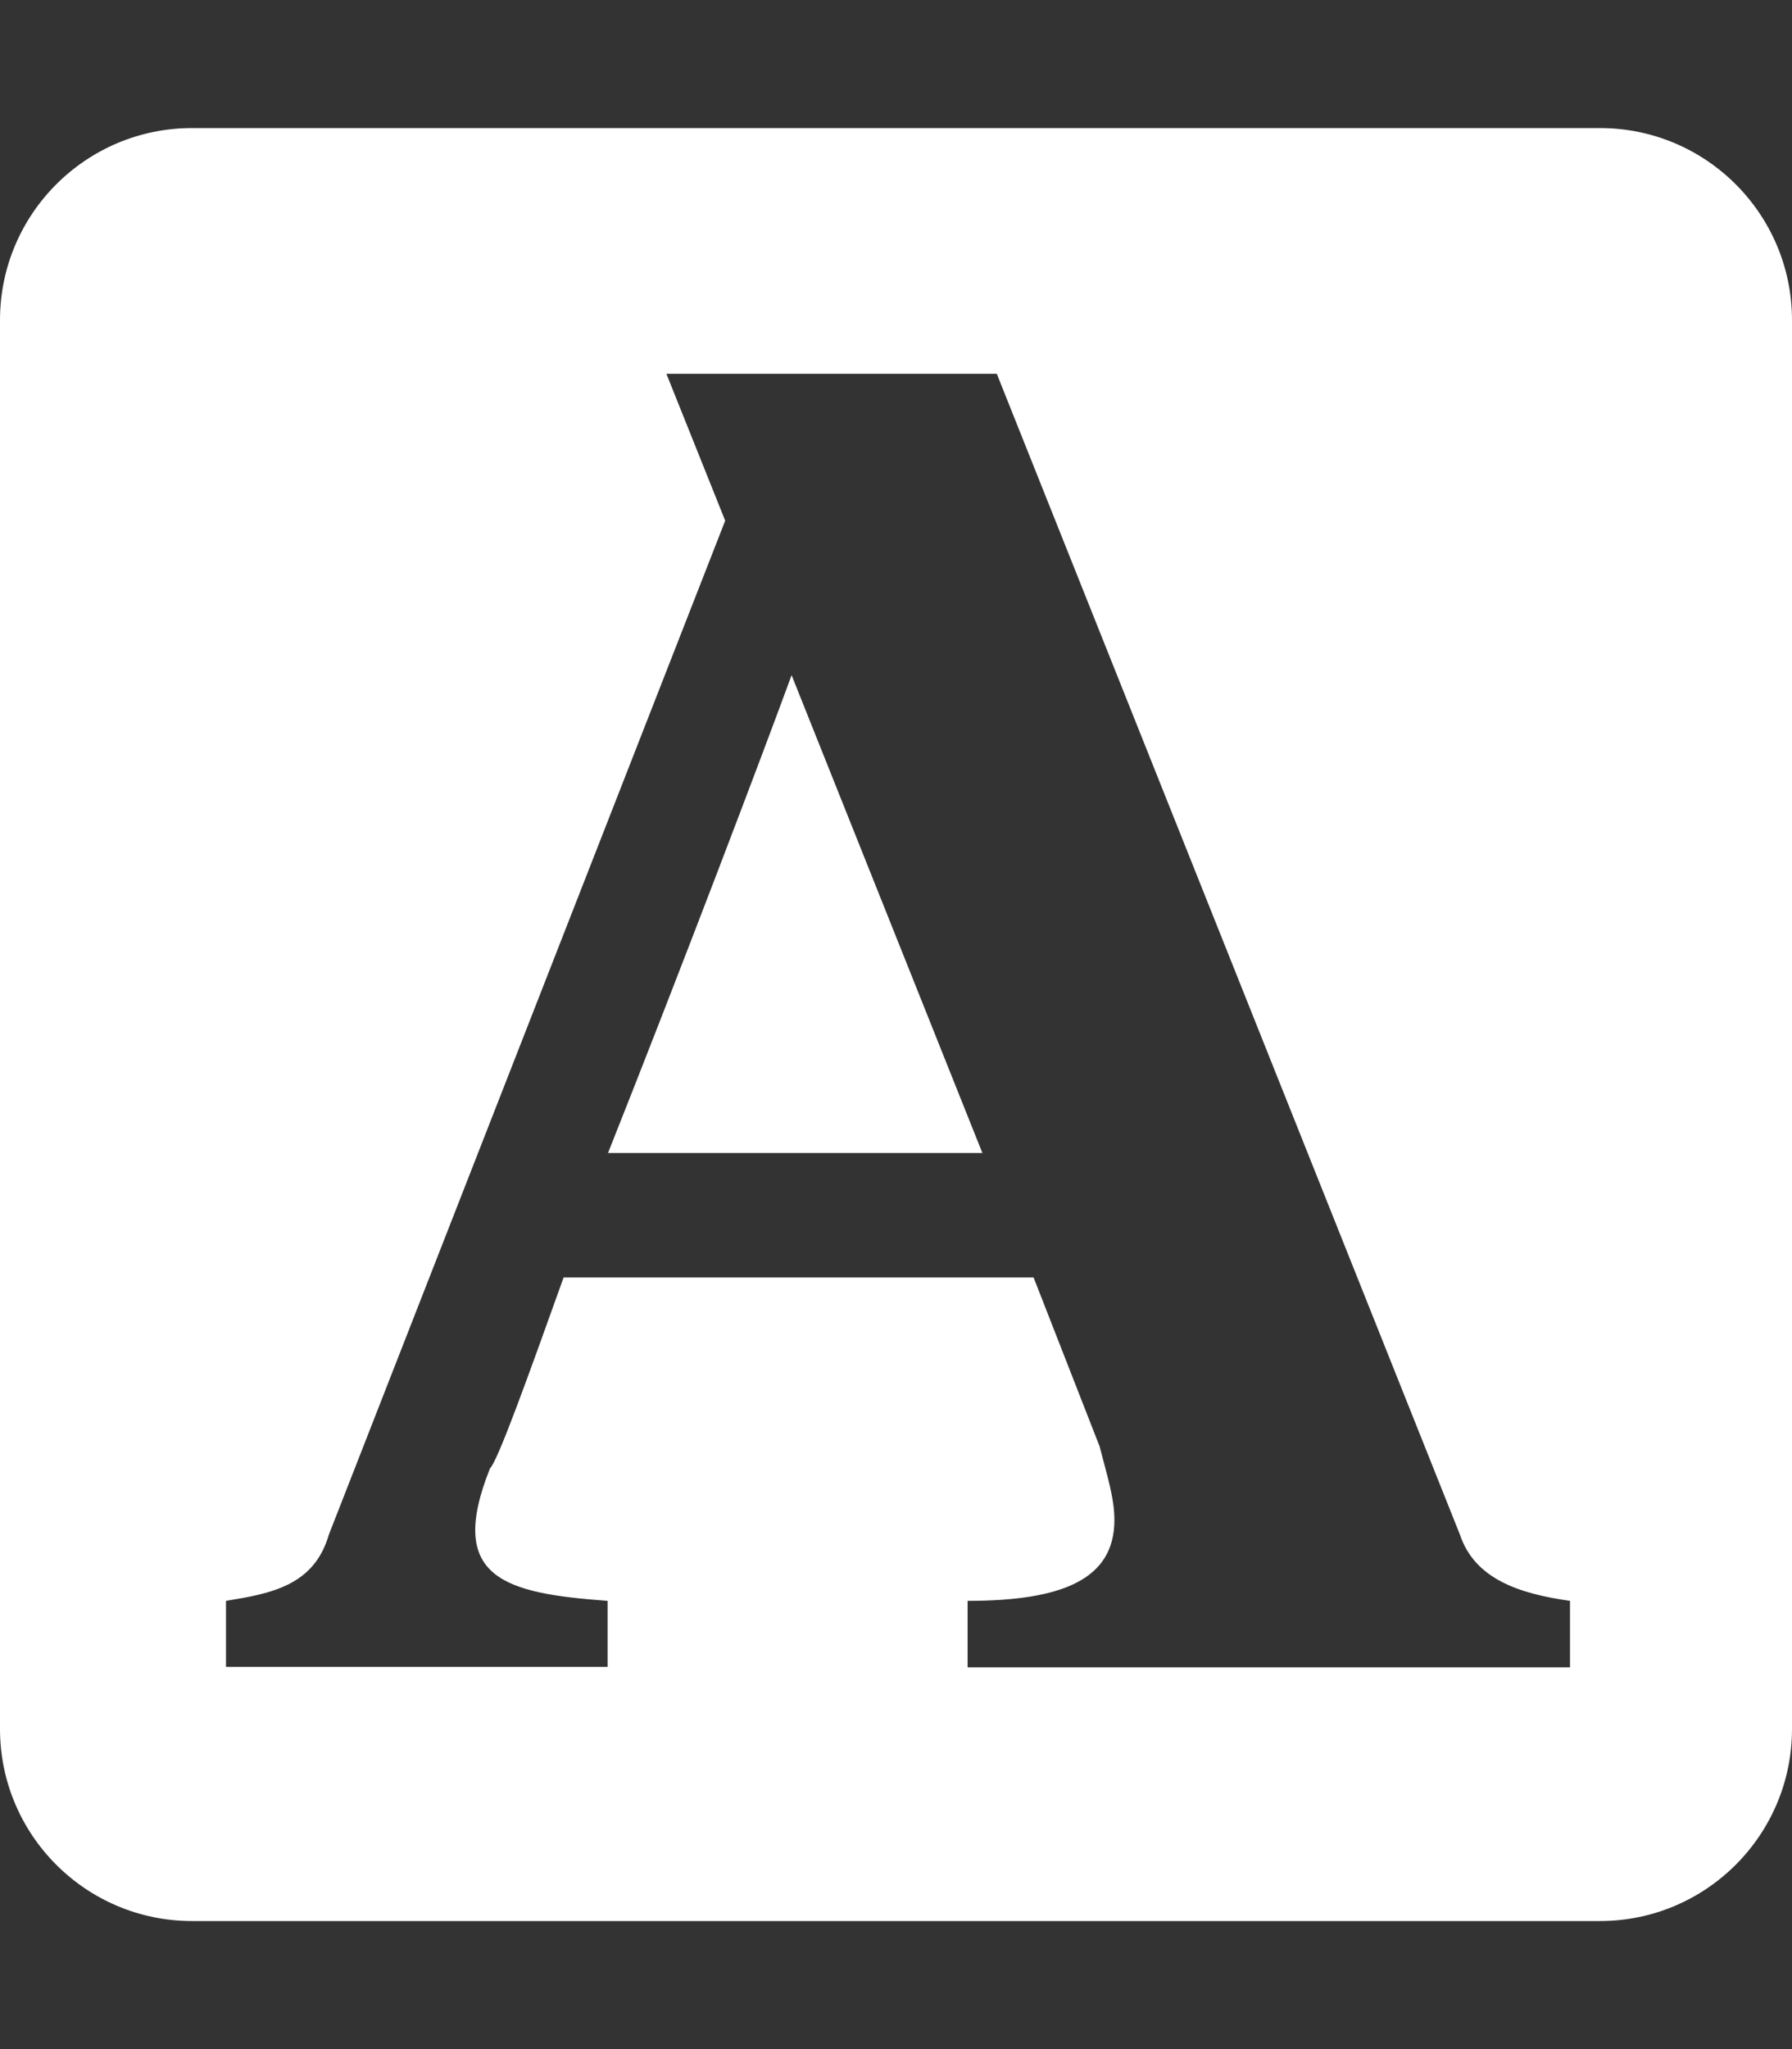 <?xml version="1.0" encoding="utf-8"?>
<!-- Generator: Adobe Illustrator 24.2.1, SVG Export Plug-In . SVG Version: 6.00 Build 0)  -->
<svg version="1.1"
	 id="svg8" inkscape:version="1.0 (1.0+r73+1)" sodipodi:docname="orcid-square.svg" xmlns:cc="http://creativecommons.org/ns#" xmlns:dc="http://purl.org/dc/elements/1.1/" xmlns:inkscape="http://www.inkscape.org/namespaces/inkscape" xmlns:rdf="http://www.w3.org/1999/02/22-rdf-syntax-ns#" xmlns:sodipodi="http://sodipodi.sourceforge.net/DTD/sodipodi-0.dtd" xmlns:svg="http://www.w3.org/2000/svg"
	 xmlns="http://www.w3.org/2000/svg" xmlns:xlink="http://www.w3.org/1999/xlink" x="0px" y="0px" viewBox="0 0 448 512"
	 style="enable-background:new 0 0 448 512;" xml:space="preserve">
<rect x="0" y="0" width="448" height="512" fill="#333333" stroke="none"/>
<style type="text/css">
	.st0{fill:#FFFFFF;}
</style>
<sodipodi:namedview  bordercolor="#666666" borderopacity="1.0" id="base" inkscape:current-layer="layer6" inkscape:cx="224" inkscape:cy="256" inkscape:document-rotation="0" inkscape:document-units="px" inkscape:guide-bbox="true" inkscape:pageopacity="0.0" inkscape:pageshadow="2" inkscape:window-height="713" inkscape:window-maximized="1" inkscape:window-width="1315" inkscape:window-x="51" inkscape:window-y="27" inkscape:zoom="0.75" pagecolor="#ffffff" showgrid="true" showguides="true" units="px">
	<inkscape:grid  empspacing="4" id="grid10" type="xygrid"></inkscape:grid>
	
		<sodipodi:guide  id="guide832" inkscape:color="rgb(0,0,255)" inkscape:label="" inkscape:locked="true" orientation="0,1" position="448,416">
		</sodipodi:guide>
	
		<sodipodi:guide  id="guide834" inkscape:color="rgb(0,0,255)" inkscape:label="" inkscape:locked="true" orientation="0,1" position="448,96">
		</sodipodi:guide>
	
		<sodipodi:guide  id="guide836" inkscape:color="rgb(0,0,255)" inkscape:label="baseline" inkscape:locked="true" orientation="0,1" position="448,64">
		</sodipodi:guide>
	<sodipodi:guide  id="guide835" orientation="1,0" position="64,512"></sodipodi:guide>
	<sodipodi:guide  id="guide837" orientation="1,0" position="384,512"></sodipodi:guide>
</sodipodi:namedview>
<g>
	<path class="st0" d="M152,288.1h93.6l-47.7-119.4C190.5,188.9,170.3,242.1,152,288.1z"/>
	<path class="st0" d="M400,32H48C21.5,32,0,53.5,0,80v352c0,26.5,21.5,48,48,48h352c26.5,0,48-21.5,48-48V80
		C448,53.5,426.5,32,400,32z M392.5,416.6H241.9V400c23.9,0,36.7-5.5,36.7-20.2c0-5.5-1.8-11-3.7-18.4l-16.5-42.2H140.9
		c-9.2,25.7-16.5,45.9-18.4,47.7c-11,27.5,3.7,31.2,29.4,33.1v16.5H56.5v-16.5c11-1.8,22-3.7,25.7-16.5l99.1-253.4l-14.7-36.7h82.6
		L365,383.5c3.7,11,14.7,14.7,27.5,16.5V416.6z"/>
</g>
</svg>
